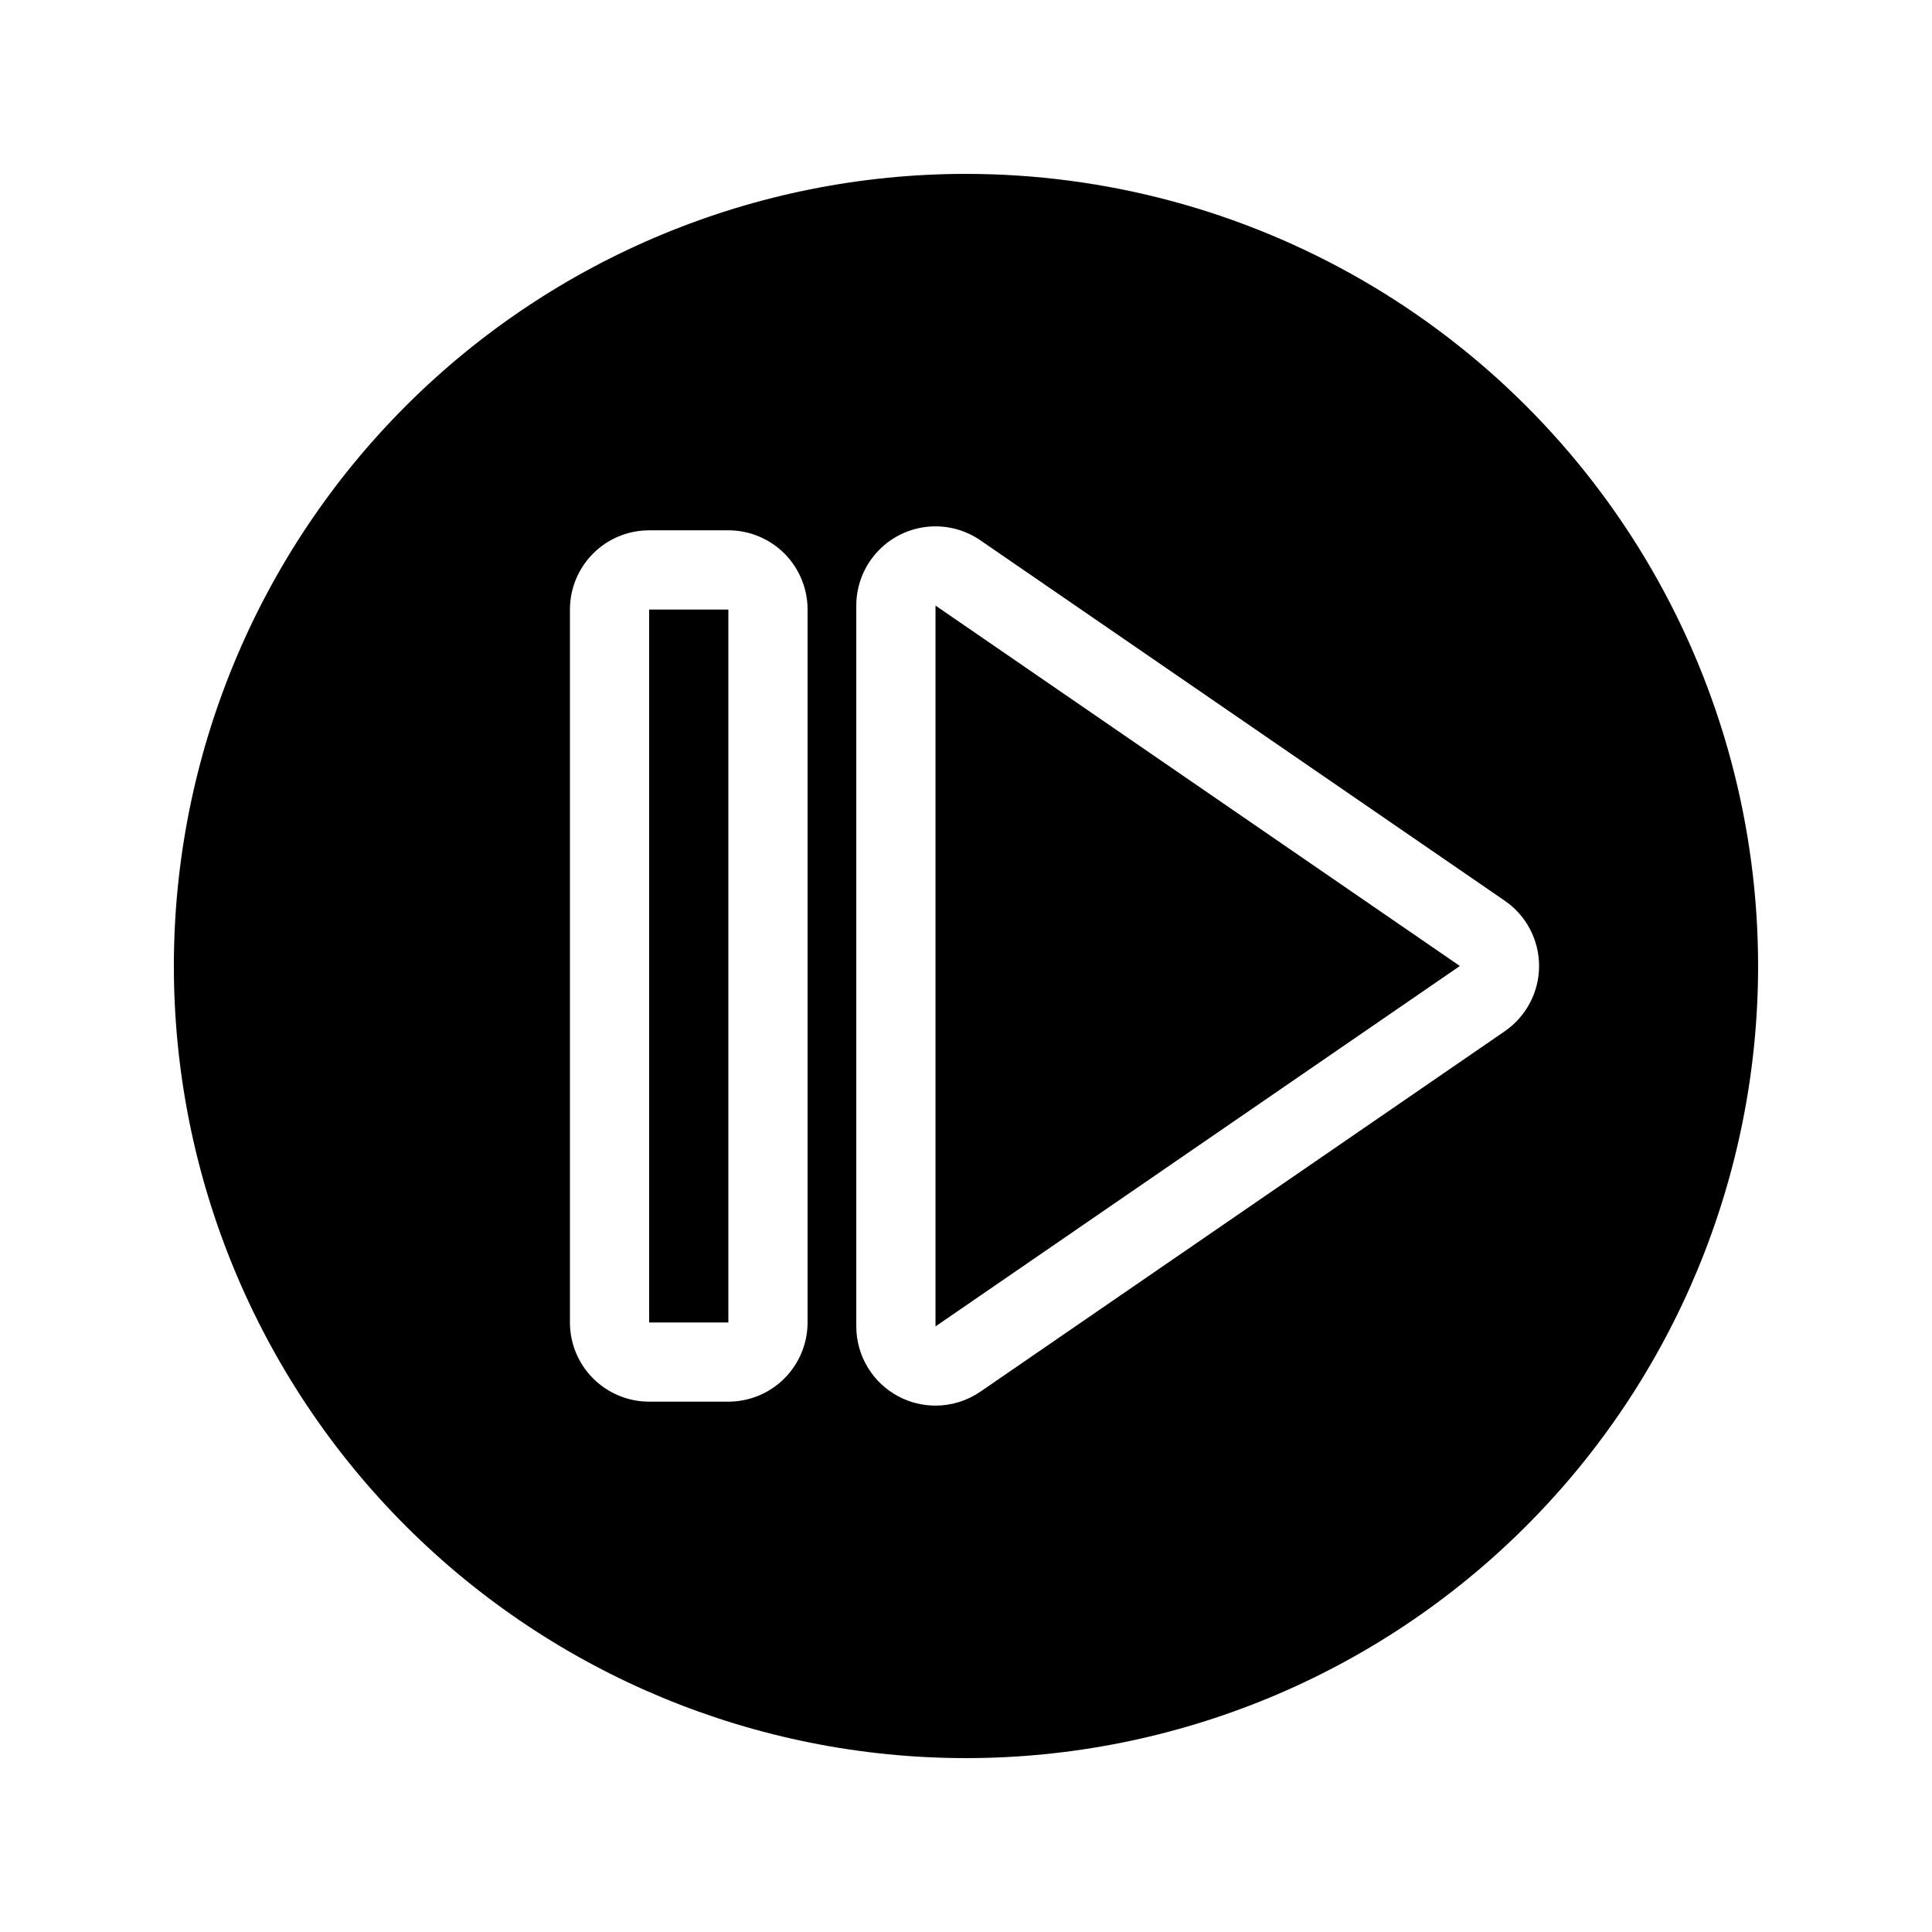<?xml version="1.0" encoding="UTF-8"?>
<!-- Uploaded to: ICON Repo, www.iconrepo.com, Generator: ICON Repo Mixer Tools -->
<svg fill="#000000" width="800px" height="800px" version="1.1" viewBox="144 144 512 512" xmlns="http://www.w3.org/2000/svg">
 <g>
  <path d="m316.03 305.54h20.992v188.93h-20.992z"/>
  <path d="m391.92 495.51 138.96-95.512-138.96-95.516z"/>
  <path d="m400 190.08c-55.676 0-109.07 22.117-148.44 61.484s-61.484 92.762-61.484 148.44c0 55.672 22.117 109.07 61.484 148.43 39.367 39.367 92.762 61.484 148.44 61.484 55.672 0 109.07-22.117 148.43-61.484 39.367-39.367 61.484-92.762 61.484-148.43 0-36.852-9.699-73.051-28.121-104.96-18.426-31.914-44.926-58.414-76.84-76.836-31.91-18.426-68.109-28.125-104.96-28.125zm-41.984 304.38c0 5.57-2.215 10.91-6.148 14.844-3.938 3.938-9.277 6.148-14.844 6.148h-20.992c-5.57 0-10.906-2.211-14.844-6.148-3.938-3.934-6.148-9.273-6.148-14.844v-188.93c0-5.57 2.211-10.906 6.148-14.844s9.273-6.148 14.844-6.148h20.992c5.566 0 10.906 2.211 14.844 6.148 3.934 3.938 6.148 9.273 6.148 14.844zm184.73-77.145-138.97 95.516c-3.492 2.391-7.629 3.672-11.859 3.672-3.402 0-6.754-0.828-9.762-2.414-3.387-1.777-6.227-4.449-8.203-7.723-1.98-3.277-3.027-7.027-3.027-10.855v-191.03c0-5.121 1.871-10.062 5.262-13.898 3.391-3.836 8.066-6.301 13.148-6.934 5.082-0.629 10.215 0.621 14.441 3.516l138.97 95.516v-0.004c5.711 3.914 9.129 10.395 9.129 17.32 0 6.922-3.418 13.402-9.129 17.316z"/>
 </g>
</svg>